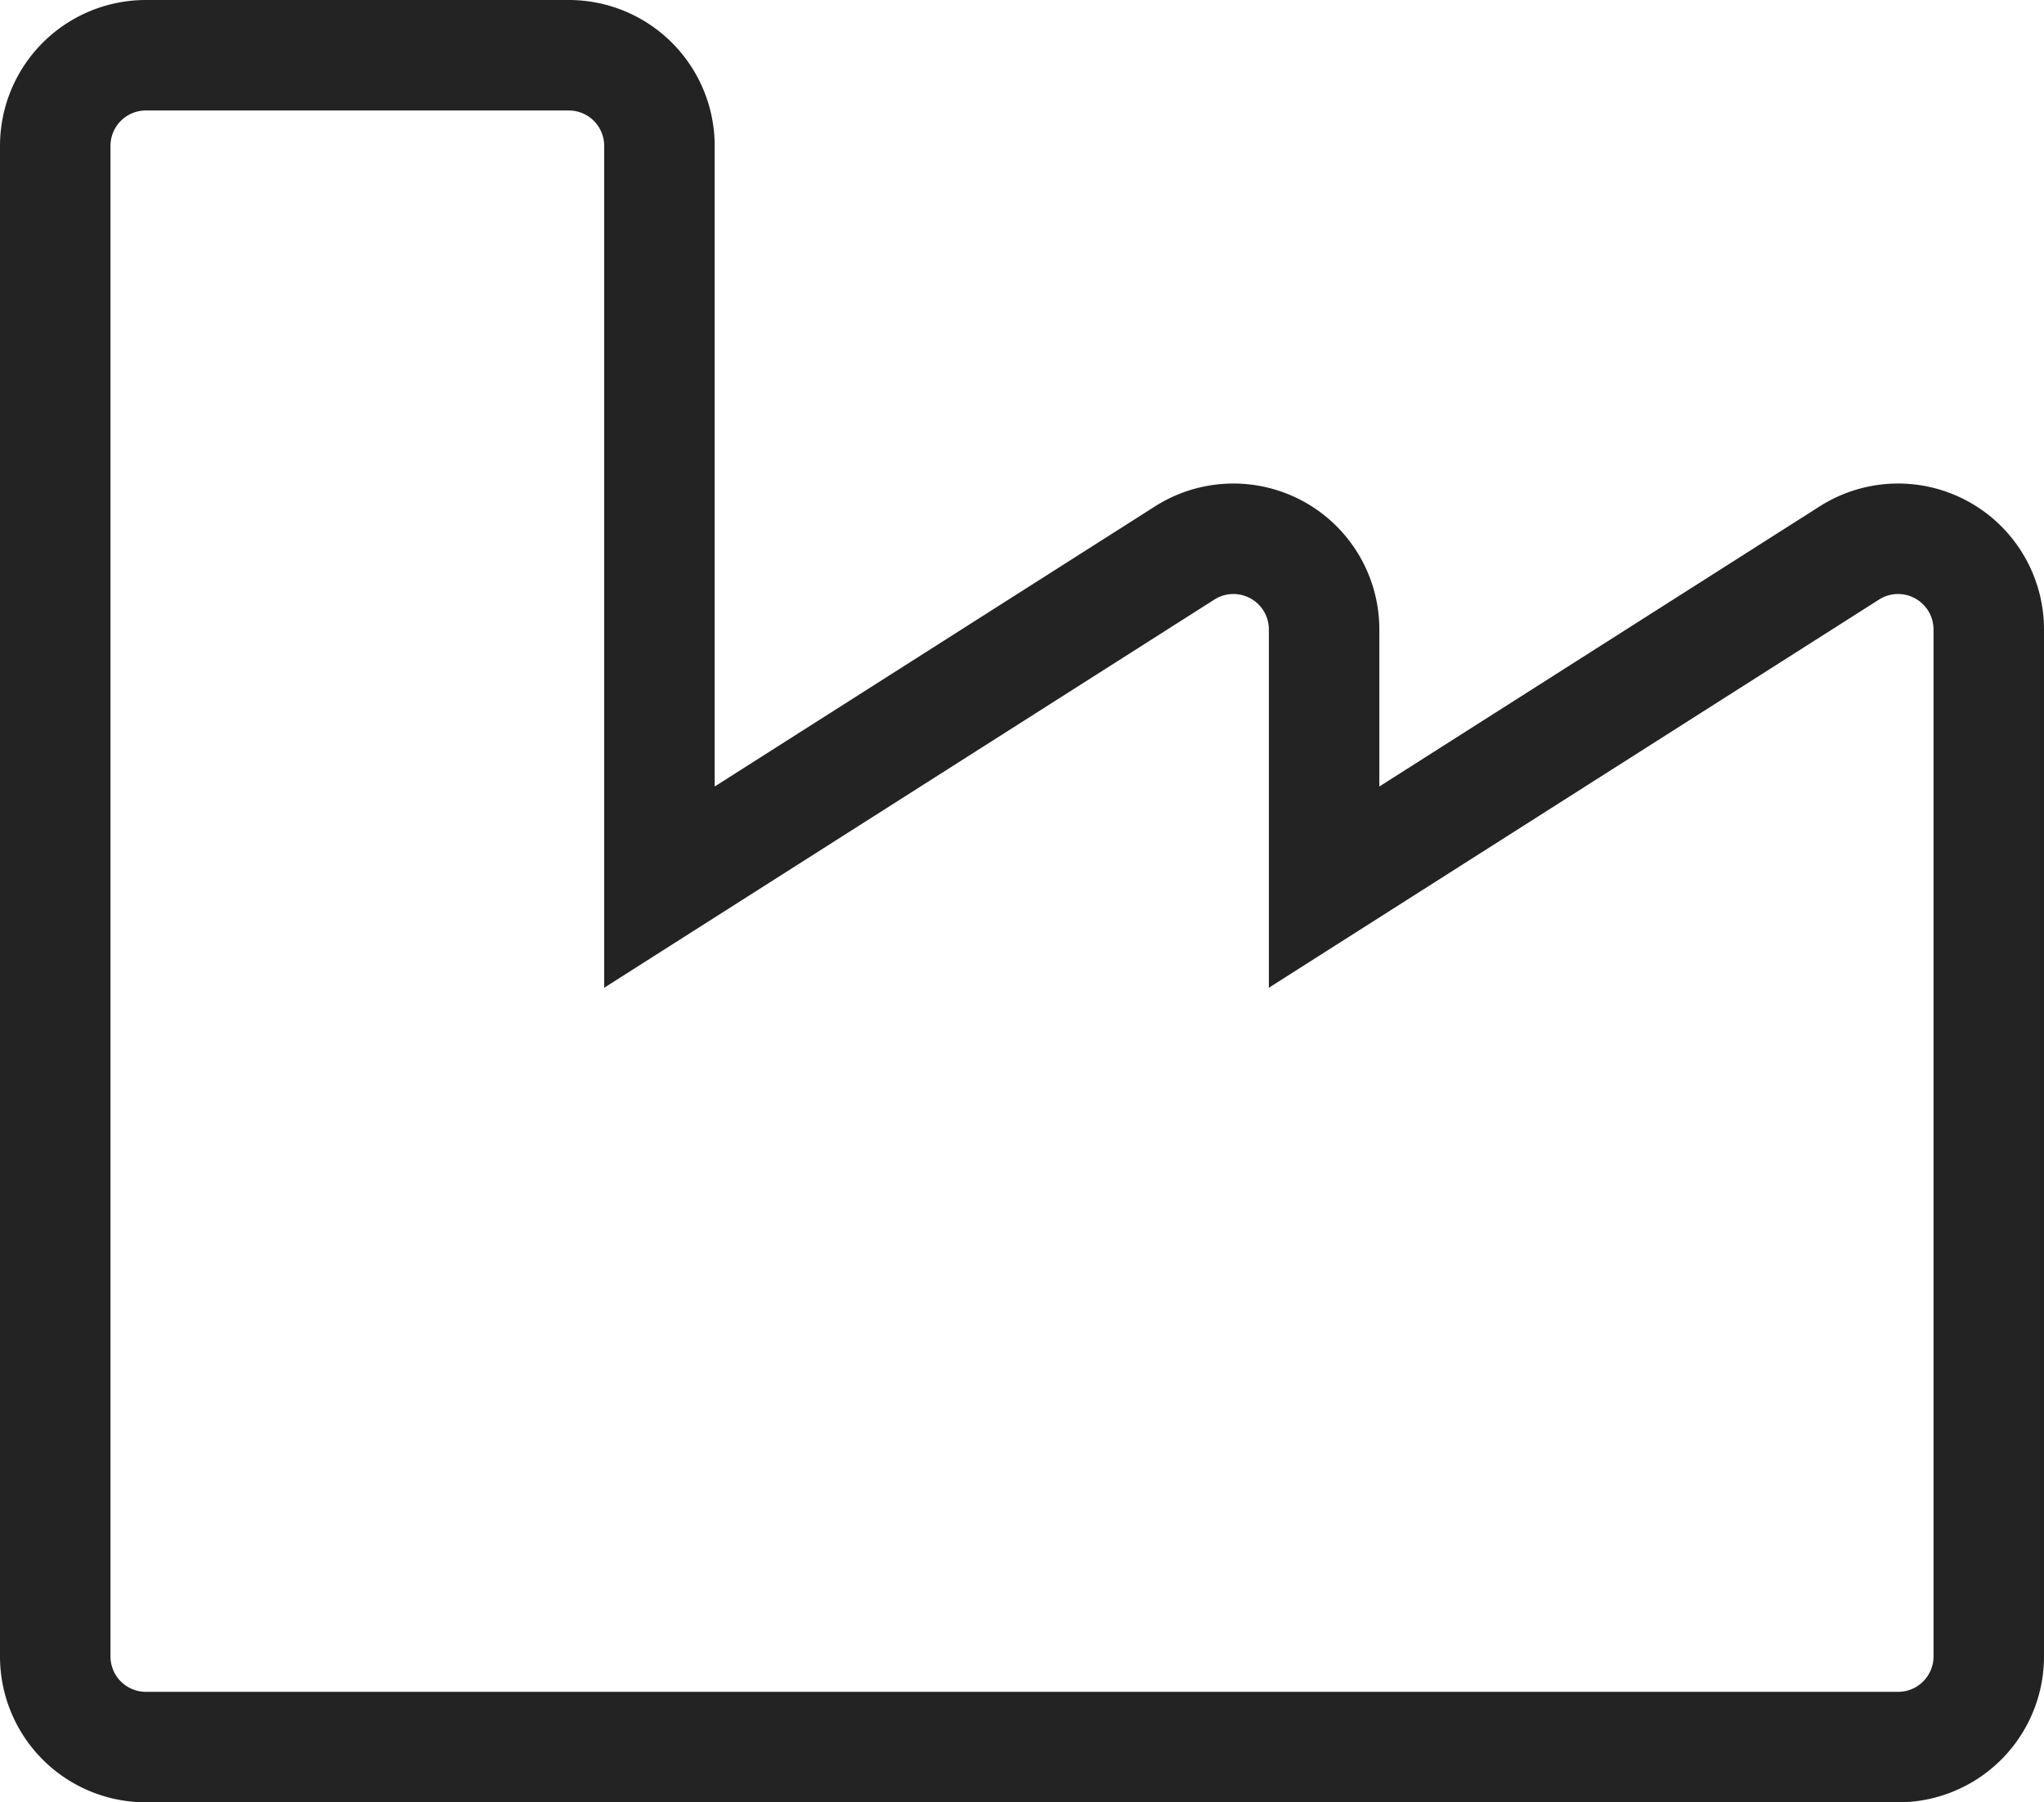 <svg xmlns="http://www.w3.org/2000/svg" width="74" height="65.25" viewBox="0 0 74 65.25">
  <path id="Icon_awesome-industry" data-name="Icon awesome-industry" d="M64.957,20.267l-19.02,12.1V23.035a3.283,3.283,0,0,0-5.043-2.768l-19.02,12.1V5.531A3.281,3.281,0,0,0,18.594,2.25H3.281A3.281,3.281,0,0,0,0,5.531V60.219A3.281,3.281,0,0,0,3.281,63.5H66.719A3.281,3.281,0,0,0,70,60.219V23.035A3.283,3.283,0,0,0,64.957,20.267Z" transform="translate(2 -0.25)" fill="none" stroke="#000" stroke-width="4" opacity="0.86"/>
</svg>

